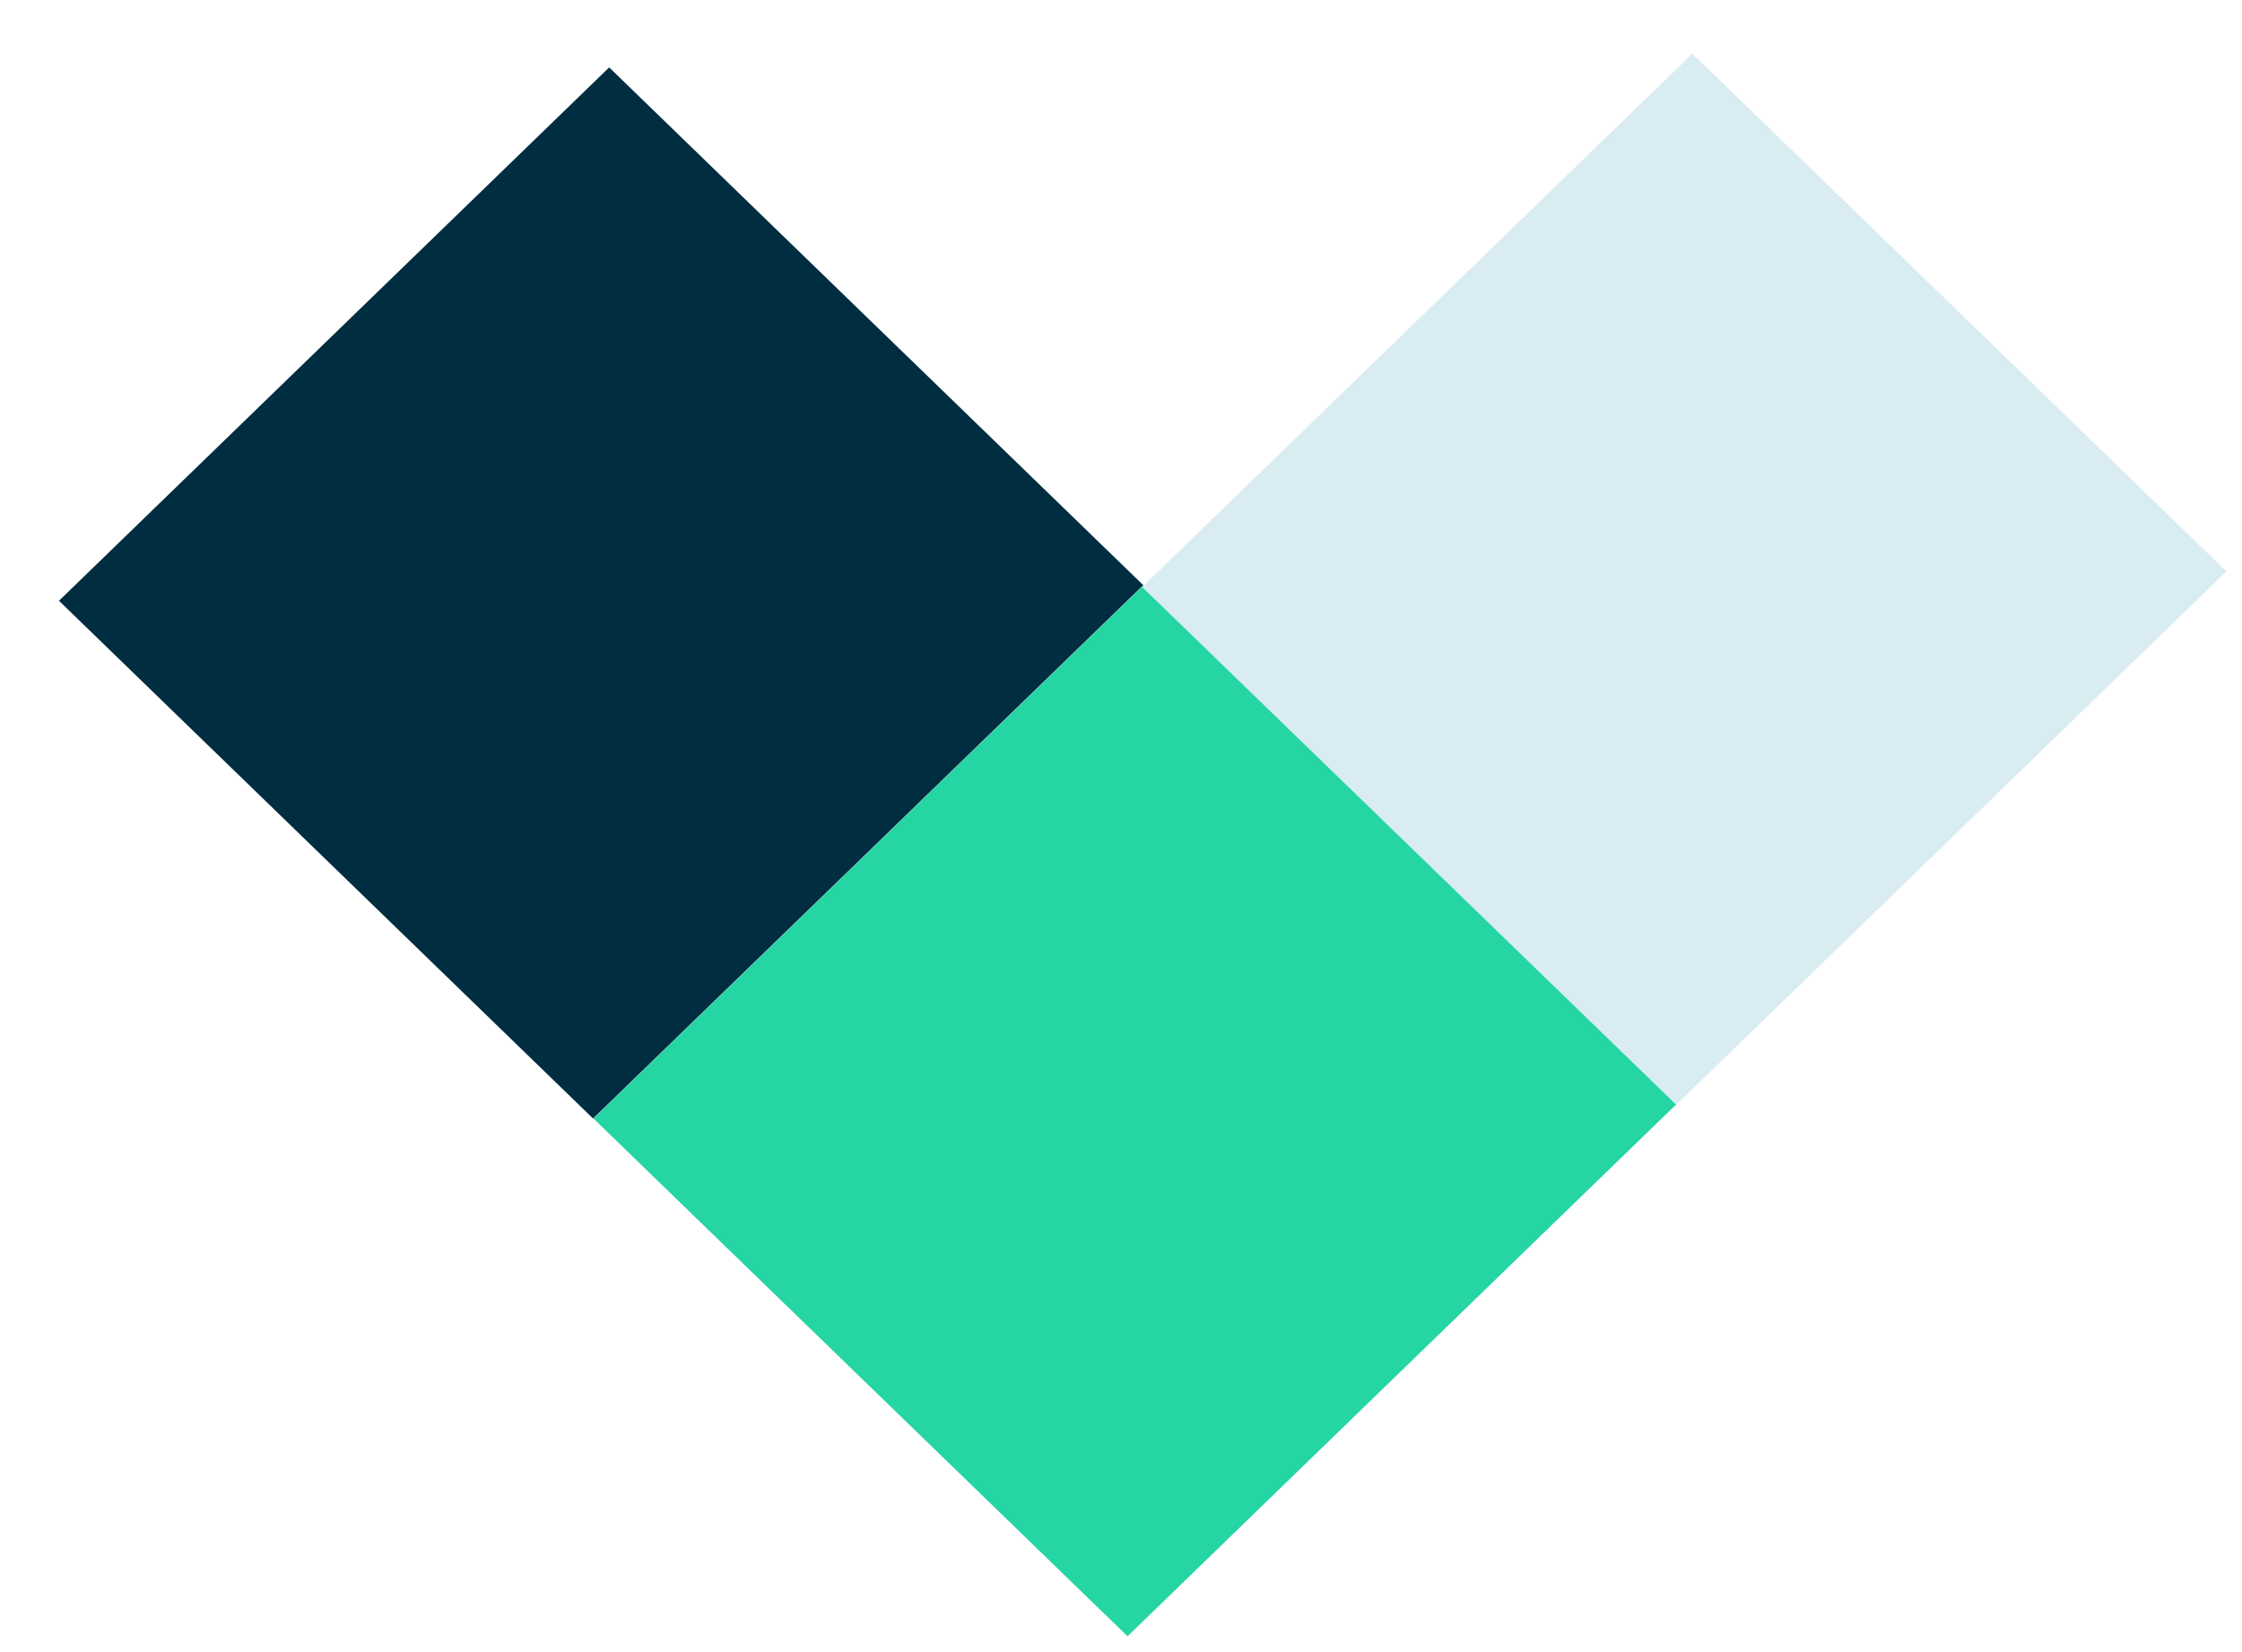 <svg width="38" height="28" viewBox="0 0 38 28" fill="none" xmlns="http://www.w3.org/2000/svg">
<rect width="12.608" height="12.988" transform="matrix(-0.718 -0.696 0.718 -0.696 19.111 27.732)" fill="#25D5A4"/>
<rect width="12.608" height="12.988" transform="matrix(-0.718 -0.696 0.718 -0.696 28.411 18.724)" fill="#D9ECF2"/>
<rect width="12.608" height="12.988" transform="matrix(-0.718 -0.696 0.718 -0.696 10.052 18.957)" fill="#002D40"/>
</svg>
